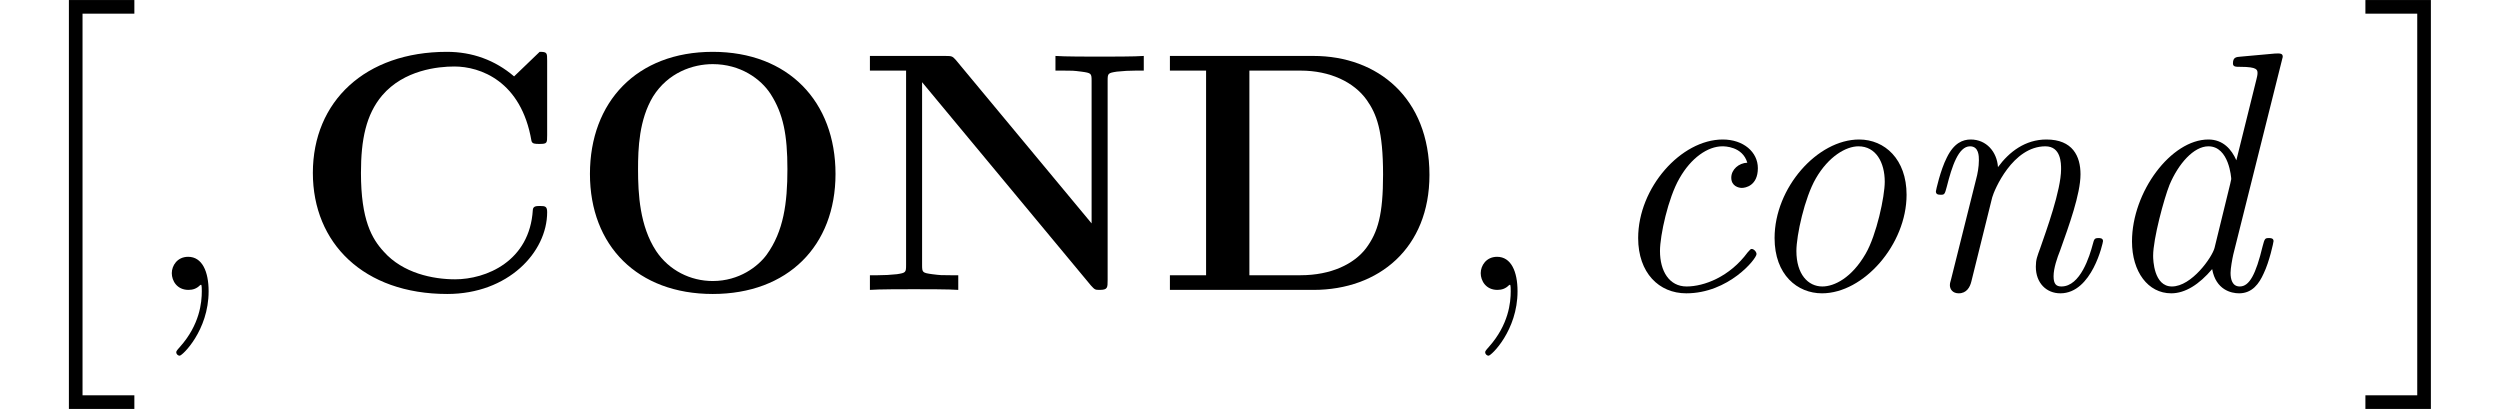 <?xml version='1.0' encoding='UTF-8'?>
<!-- This file was generated by dvisvgm 3.1.1 -->
<svg version='1.1' xmlns='http://www.w3.org/2000/svg' xmlns:xlink='http://www.w3.org/1999/xlink' width='87.635pt' height='14.346pt' viewBox='56.413 55.591 87.635 14.346'>
<defs>
<path id='g2-2' d='M2.415 13.856H4.71V13.378H2.893V0H4.71V-.478H2.415V13.856Z'/>
<path id='g2-3' d='M2.558 13.856V-.478H.263V0H2.08V13.378H.263V13.856H2.558Z'/>
<path id='g3-59' d='M2.331 .048C2.331-.646 2.104-1.16 1.614-1.16C1.231-1.16 1.04-.849 1.04-.586S1.219 0 1.626 0C1.781 0 1.913-.048 2.02-.155C2.044-.179 2.056-.179 2.068-.179C2.092-.179 2.092-.012 2.092 .048C2.092 .442 2.02 1.219 1.327 1.997C1.196 2.14 1.196 2.164 1.196 2.188C1.196 2.248 1.255 2.307 1.315 2.307C1.411 2.307 2.331 1.423 2.331 .048Z'/>
<path id='g1-67' d='M8.954-8.034C8.954-8.309 8.954-8.345 8.691-8.345L7.795-7.484C7.125-8.058 6.324-8.345 5.44-8.345C2.582-8.345 .741-6.611 .741-4.101C.741-1.638 2.523 .143 5.452 .143C7.58 .143 8.954-1.315 8.954-2.726C8.954-2.929 8.883-2.941 8.703-2.941C8.584-2.941 8.464-2.941 8.452-2.809C8.345-.992 6.802-.371 5.727-.371C4.949-.371 3.897-.586 3.228-1.339C2.809-1.793 2.427-2.451 2.427-4.101C2.427-5.272 2.606-6.145 3.168-6.814C3.933-7.711 5.129-7.831 5.703-7.831C6.599-7.831 8.046-7.329 8.404-5.224C8.428-5.117 8.536-5.117 8.679-5.117C8.954-5.117 8.954-5.141 8.954-5.428V-8.034Z'/>
<path id='g1-68' d='M.454-8.201V-7.687H1.722V-.514H.454V0H5.487C7.783 0 9.552-1.47 9.552-4.029C9.552-6.731 7.735-8.201 5.487-8.201H.454ZM3.24-.514V-7.687H5.033C6.073-7.687 6.91-7.281 7.352-6.659C7.699-6.169 7.926-5.583 7.926-4.041C7.926-2.642 7.747-2.02 7.329-1.459C6.91-.909 6.109-.514 5.033-.514H3.24Z'/>
<path id='g1-78' d='M3.467-8.058C3.347-8.189 3.335-8.201 3.096-8.201H.454V-7.687H1.722V-.873C1.722-.61 1.71-.598 1.399-.55C1.184-.526 .944-.514 .729-.514H.454V0C.729-.024 1.662-.024 1.997-.024S3.276-.024 3.551 0V-.514H3.276C2.953-.514 2.929-.514 2.642-.55C2.295-.598 2.283-.61 2.283-.873V-7.281L8.201-.155C8.333-.012 8.345 0 8.5 0C8.787 0 8.787-.072 8.787-.347V-7.329C8.787-7.592 8.799-7.603 9.11-7.651C9.325-7.675 9.564-7.687 9.779-7.687H10.054V-8.201C9.779-8.177 8.847-8.177 8.512-8.177S7.233-8.177 6.958-8.201V-7.687H7.233C7.556-7.687 7.58-7.687 7.867-7.651C8.213-7.603 8.225-7.592 8.225-7.329V-2.331L3.467-8.058Z'/>
<path id='g1-79' d='M9.349-4.065C9.349-6.599 7.699-8.345 5.045-8.345C2.379-8.345 .741-6.587 .741-4.065S2.415 .143 5.045 .143S9.349-1.542 9.349-4.065ZM5.045-.311C4.268-.311 3.515-.681 3.061-1.363C2.487-2.236 2.427-3.359 2.427-4.232C2.427-4.961 2.463-5.966 2.953-6.779C3.479-7.615 4.34-7.914 5.045-7.914C6.013-7.914 6.731-7.4 7.077-6.862C7.52-6.169 7.663-5.428 7.663-4.232C7.663-3.049 7.532-2.056 6.934-1.231C6.635-.825 5.978-.311 5.045-.311Z'/>
<path id='g0-99' d='M5.141-4.459C4.842-4.447 4.579-4.22 4.579-3.933C4.579-3.634 4.842-3.575 4.949-3.575C5.069-3.575 5.511-3.646 5.511-4.268C5.511-4.83 5.009-5.272 4.28-5.272C2.821-5.272 1.315-3.587 1.315-1.817C1.315-.598 2.044 .12 3.001 .12C4.483 .12 5.464-1.088 5.464-1.255C5.464-1.339 5.368-1.435 5.296-1.435C5.26-1.435 5.248-1.423 5.153-1.315C4.519-.454 3.622-.12 3.013-.12S2.08-.658 2.08-1.363C2.08-1.913 2.367-3.228 2.762-3.909C3.168-4.627 3.754-5.033 4.268-5.033C4.34-5.033 4.973-5.033 5.141-4.459Z'/>
<path id='g0-100' d='M6.539-8.022C6.551-8.094 6.575-8.141 6.575-8.177C6.575-8.285 6.492-8.297 6.3-8.285L5.105-8.177C4.937-8.165 4.83-8.153 4.83-7.938C4.83-7.819 4.926-7.819 5.093-7.819C5.691-7.819 5.691-7.711 5.691-7.592C5.691-7.532 5.667-7.436 5.655-7.388L4.949-4.543C4.782-4.926 4.483-5.272 3.969-5.272C2.666-5.272 1.291-3.443 1.291-1.698C1.291-.634 1.853 .12 2.666 .12C3.156 .12 3.646-.191 4.101-.729C4.232 0 4.77 .12 5.045 .12C5.511 .12 5.75-.227 5.906-.574C6.109-.992 6.253-1.674 6.253-1.71C6.253-1.817 6.145-1.817 6.097-1.817C5.954-1.817 5.942-1.805 5.87-1.53C5.631-.538 5.404-.12 5.069-.12C4.806-.12 4.746-.371 4.746-.598C4.746-.753 4.806-1.088 4.842-1.243L6.539-8.022ZM4.184-1.47C4.101-1.148 3.383-.12 2.69-.12C2.056-.12 2.032-1.052 2.032-1.196C2.032-1.793 2.415-3.204 2.606-3.682C2.917-4.423 3.455-5.033 3.969-5.033C4.698-5.033 4.77-3.921 4.77-3.885L4.734-3.718L4.184-1.47Z'/>
<path id='g0-110' d='M2.965-3.24C3.037-3.503 3.682-5.033 4.83-5.033C5.38-5.033 5.38-4.435 5.38-4.232C5.38-3.491 4.854-2.056 4.651-1.47C4.543-1.172 4.495-1.064 4.495-.813C4.495-.239 4.866 .12 5.356 .12C6.468 .12 6.85-1.662 6.85-1.71C6.85-1.817 6.743-1.817 6.695-1.817C6.551-1.817 6.539-1.781 6.492-1.602C6.384-1.196 6.061-.12 5.392-.12C5.212-.12 5.117-.203 5.117-.478C5.117-.765 5.248-1.136 5.344-1.375C5.655-2.248 6.061-3.359 6.061-4.053C6.061-4.686 5.786-5.272 4.866-5.272C4.125-5.272 3.563-4.842 3.168-4.304C3.132-4.842 2.762-5.272 2.212-5.272C1.937-5.272 1.626-5.153 1.375-4.639C1.148-4.196 .992-3.479 .992-3.455C.992-3.359 1.052-3.335 1.16-3.335C1.291-3.335 1.303-3.347 1.375-3.622C1.554-4.328 1.781-5.033 2.188-5.033C2.499-5.033 2.499-4.686 2.499-4.543C2.499-4.316 2.451-4.053 2.403-3.885L1.53-.395C1.482-.227 1.482-.215 1.482-.167C1.482-.024 1.578 .12 1.793 .12C2.068 .12 2.188-.096 2.236-.299L2.965-3.24Z'/>
<path id='g0-111' d='M5.942-3.335C5.942-4.579 5.177-5.272 4.28-5.272C2.821-5.272 1.315-3.587 1.315-1.817C1.315-.526 2.116 .12 2.977 .12C4.435 .12 5.942-1.59 5.942-3.335ZM2.989-.12C2.487-.12 2.08-.55 2.08-1.363C2.08-1.913 2.367-3.228 2.762-3.909C3.204-4.674 3.814-5.033 4.256-5.033C4.866-5.033 5.177-4.471 5.177-3.79C5.177-3.276 4.89-1.925 4.507-1.267C4.017-.418 3.407-.12 2.989-.12Z'/>
</defs>
<g id='page1'>
<use x='56.413' y='56.07' xlink:href='#g2-2'/>
<use x='61.395' y='65.753' xlink:href='#g3-59'/>
<use x='66.639' y='65.753' xlink:href='#g1-67'/>
<use x='76.352' y='65.753' xlink:href='#g1-79'/>
<use x='86.453' y='65.753' xlink:href='#g1-78'/>
<use x='96.969' y='65.753' xlink:href='#g1-68'/>
<use x='107.278' y='65.753' xlink:href='#g3-59'/>
<use x='112.522' y='65.753' xlink:href='#g0-99'/>
<use x='117.304' y='65.753' xlink:href='#g0-111'/>
<use x='123.282' y='65.753' xlink:href='#g0-110'/>
<use x='129.857' y='65.753' xlink:href='#g0-100'/>
<use x='139.067' y='56.07' xlink:href='#g2-3'/>
</g>
</svg>